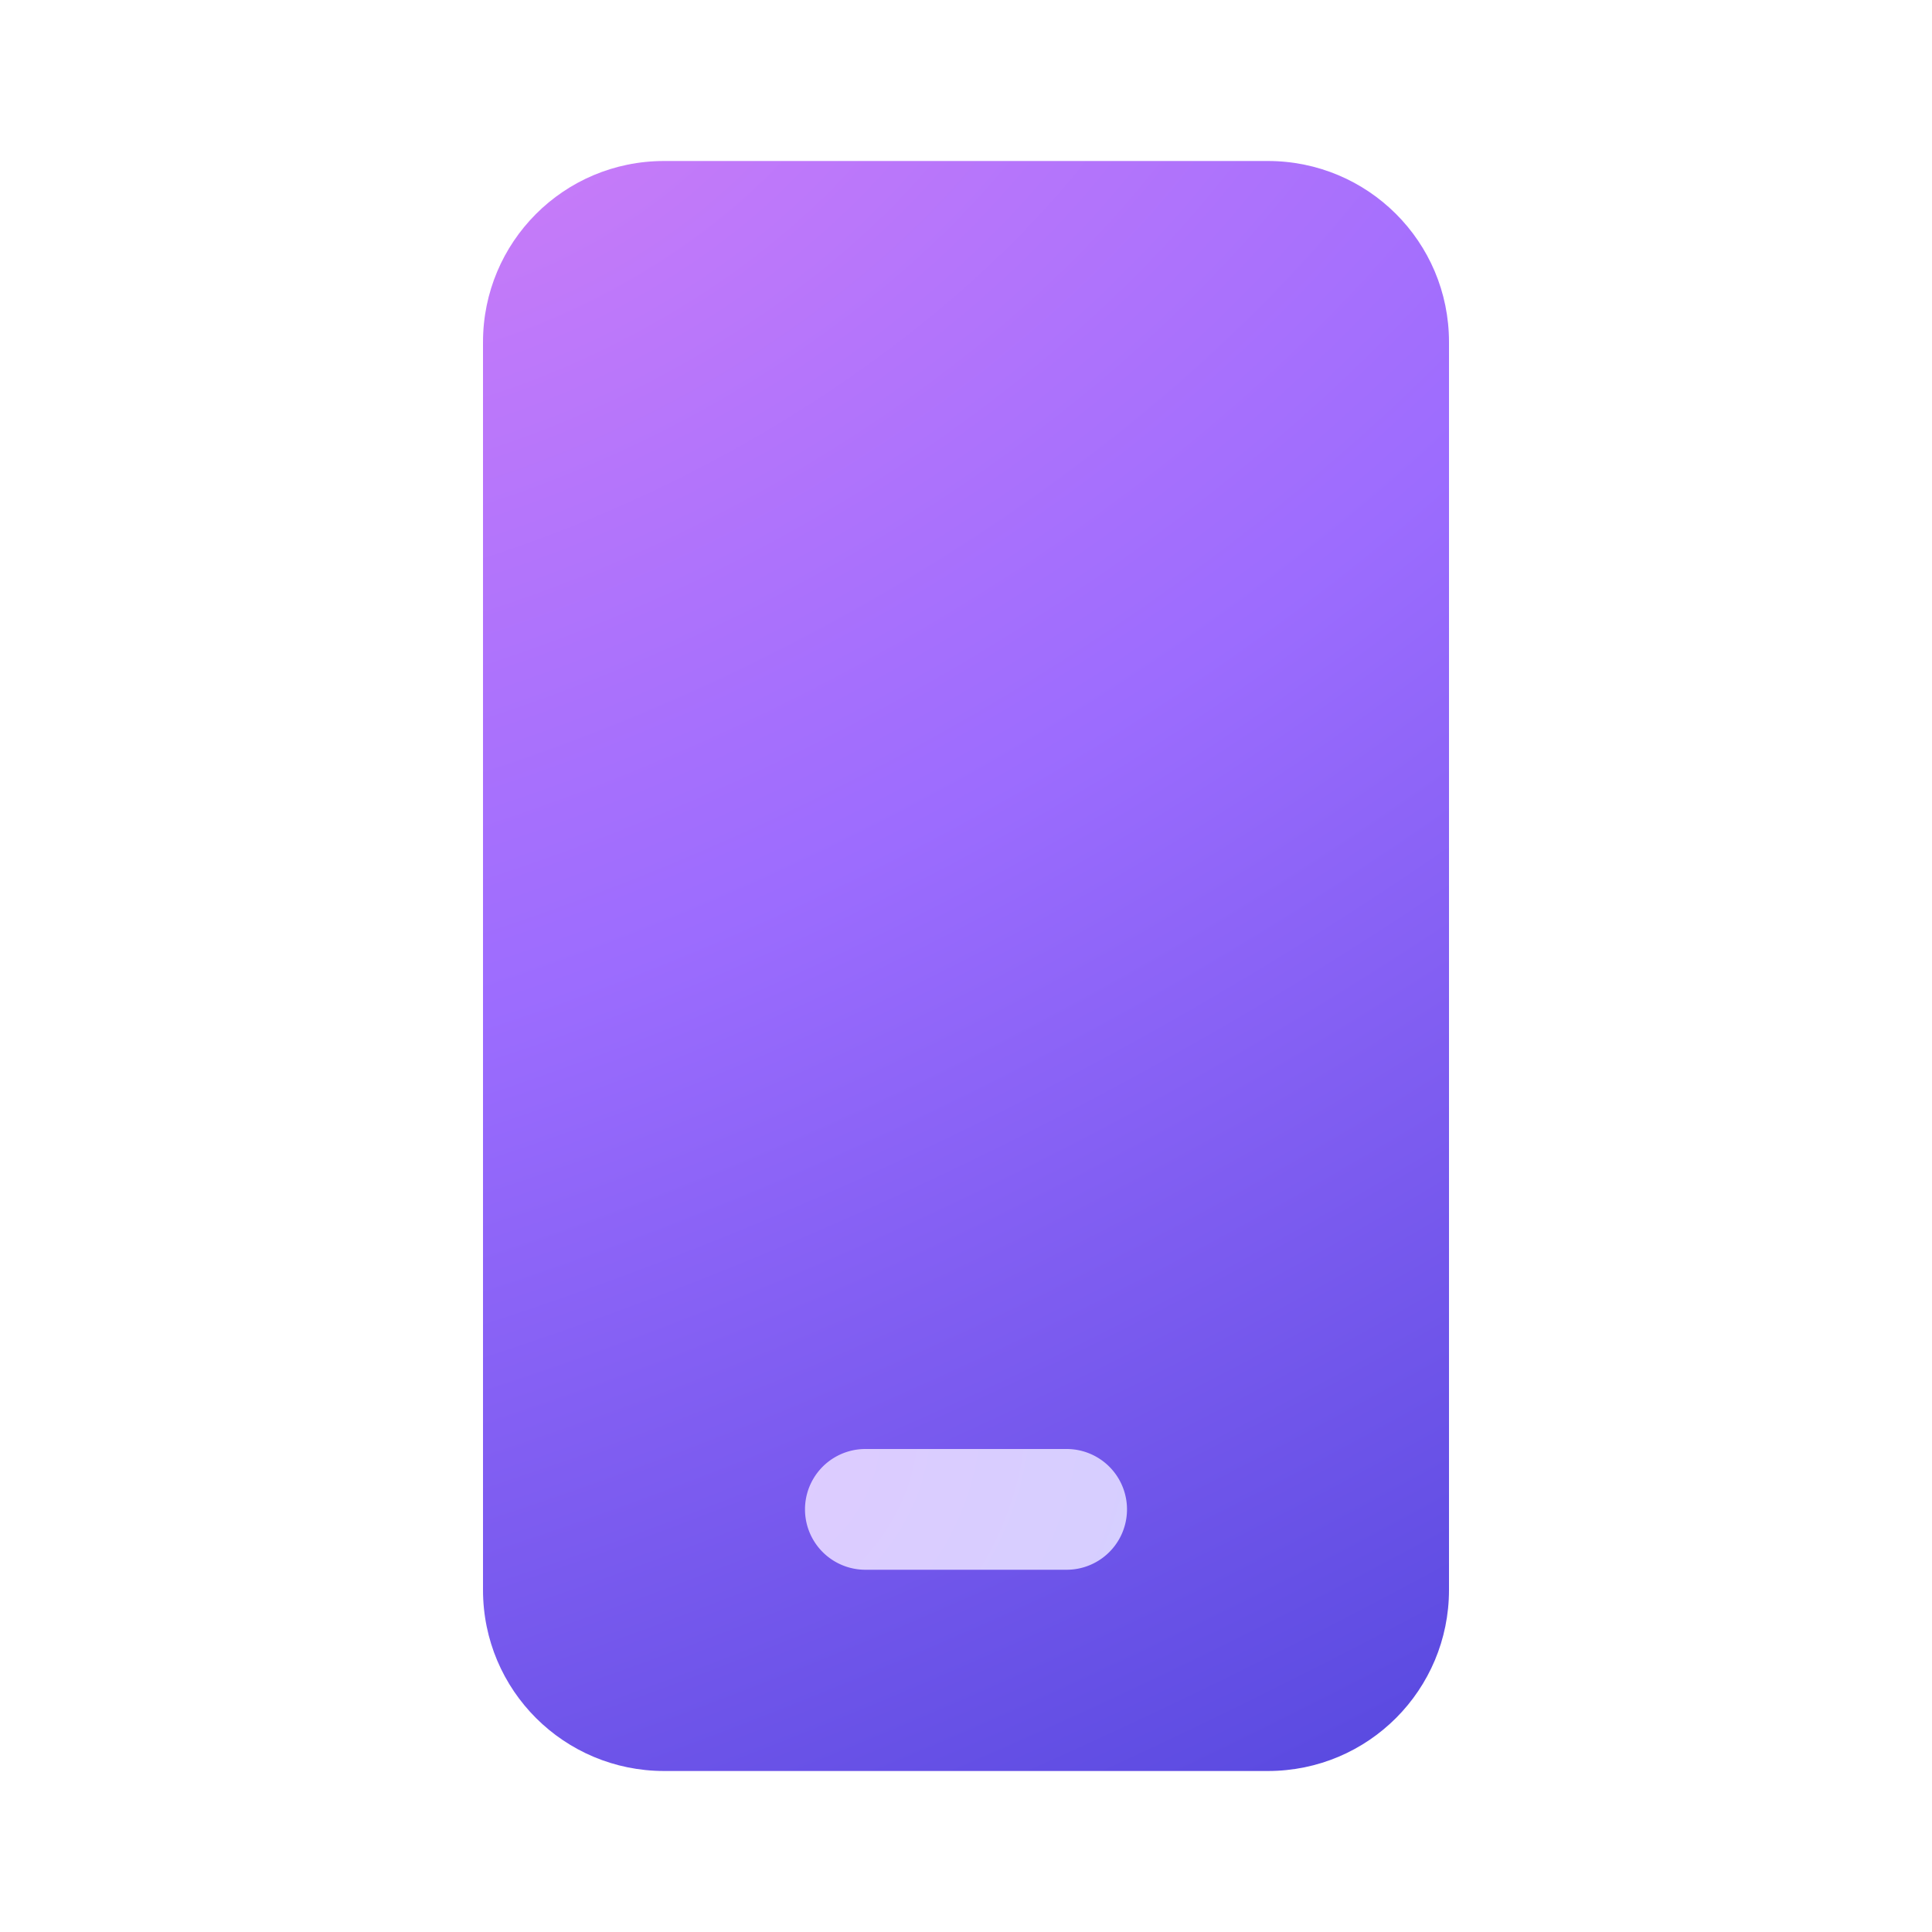 <svg width="24" height="24" viewBox="0 0 24 24" xmlns="http://www.w3.org/2000/svg"><path d="M15.75 2C16.99 2 18 3 18 4.25v15.5c0 1.24-1 2.25-2.25 2.25h-7.5C7.01 22 6 21 6 19.75V4.25C6 3.01 7 2 8.25 2h7.5Z" fill="url(#paint0_radial_72095_8515)"/><path d="M13.25 18h-2.5a.75.75 0 0 0 0 1.5h2.5a.75.75 0 0 0 0-1.5Z" fill="url(#paint1_radial_72095_8515)"/><defs><radialGradient id="paint0_radial_72095_8515" cx="0" cy="0" r="1" gradientUnits="userSpaceOnUse" gradientTransform="matrix(11.625 22.625 -43.177 22.185 6 1.38)"><stop stop-color="#CB7DF8"/><stop offset=".41" stop-color="#9C6CFE"/><stop offset="1" stop-color="#4E44DB"/></radialGradient><radialGradient id="paint1_radial_72095_8515" cx="0" cy="0" r="1" gradientUnits="userSpaceOnUse" gradientTransform="matrix(5.292 5.15 -6.116 6.284 9.38 18.1)"><stop stop-color="#DECBFF"/><stop offset="1" stop-color="#D1D1FF"/></radialGradient></defs></svg>
